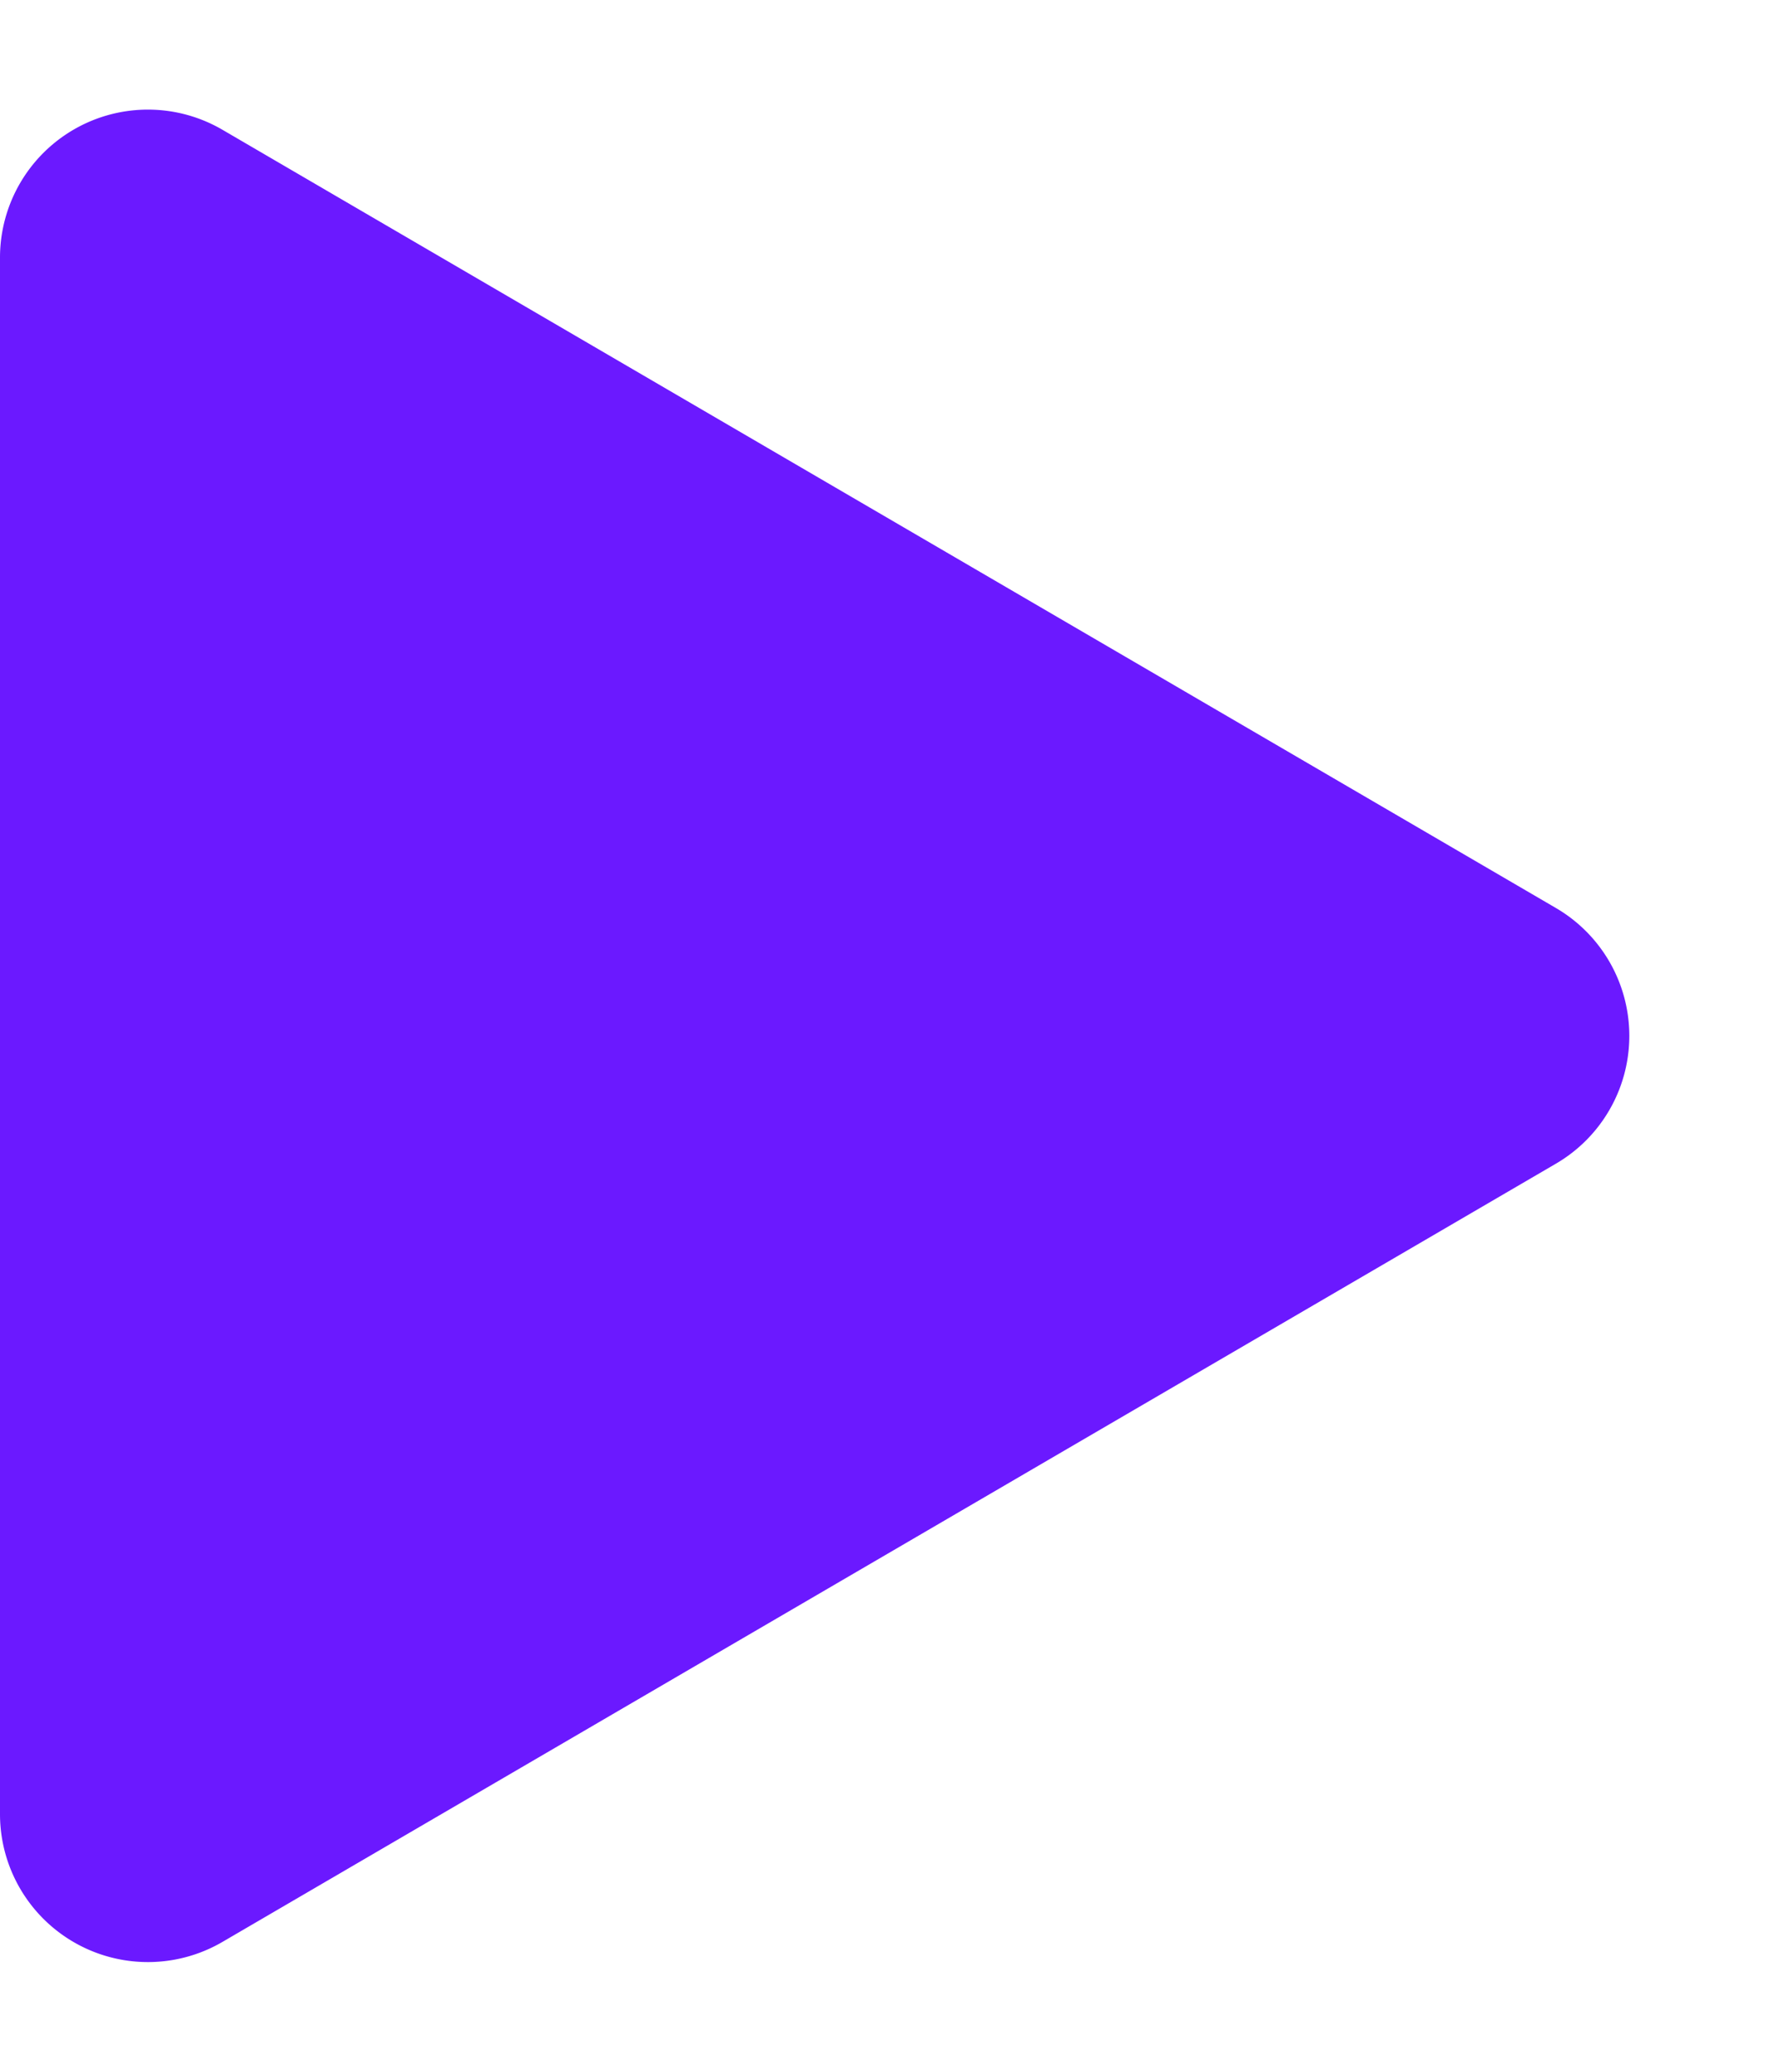<svg xmlns="http://www.w3.org/2000/svg" width="24" height="28" viewBox="0 0 24 28">
  <path id="Polygon_1" data-name="Polygon 1" d="M12.272,2.962a2,2,0,0,1,3.455,0L26.245,20.992A2,2,0,0,1,24.518,24H3.482a2,2,0,0,1-1.728-3.008Z" transform="translate(24) rotate(90)" fill="#6b19ff"/>
</svg>
